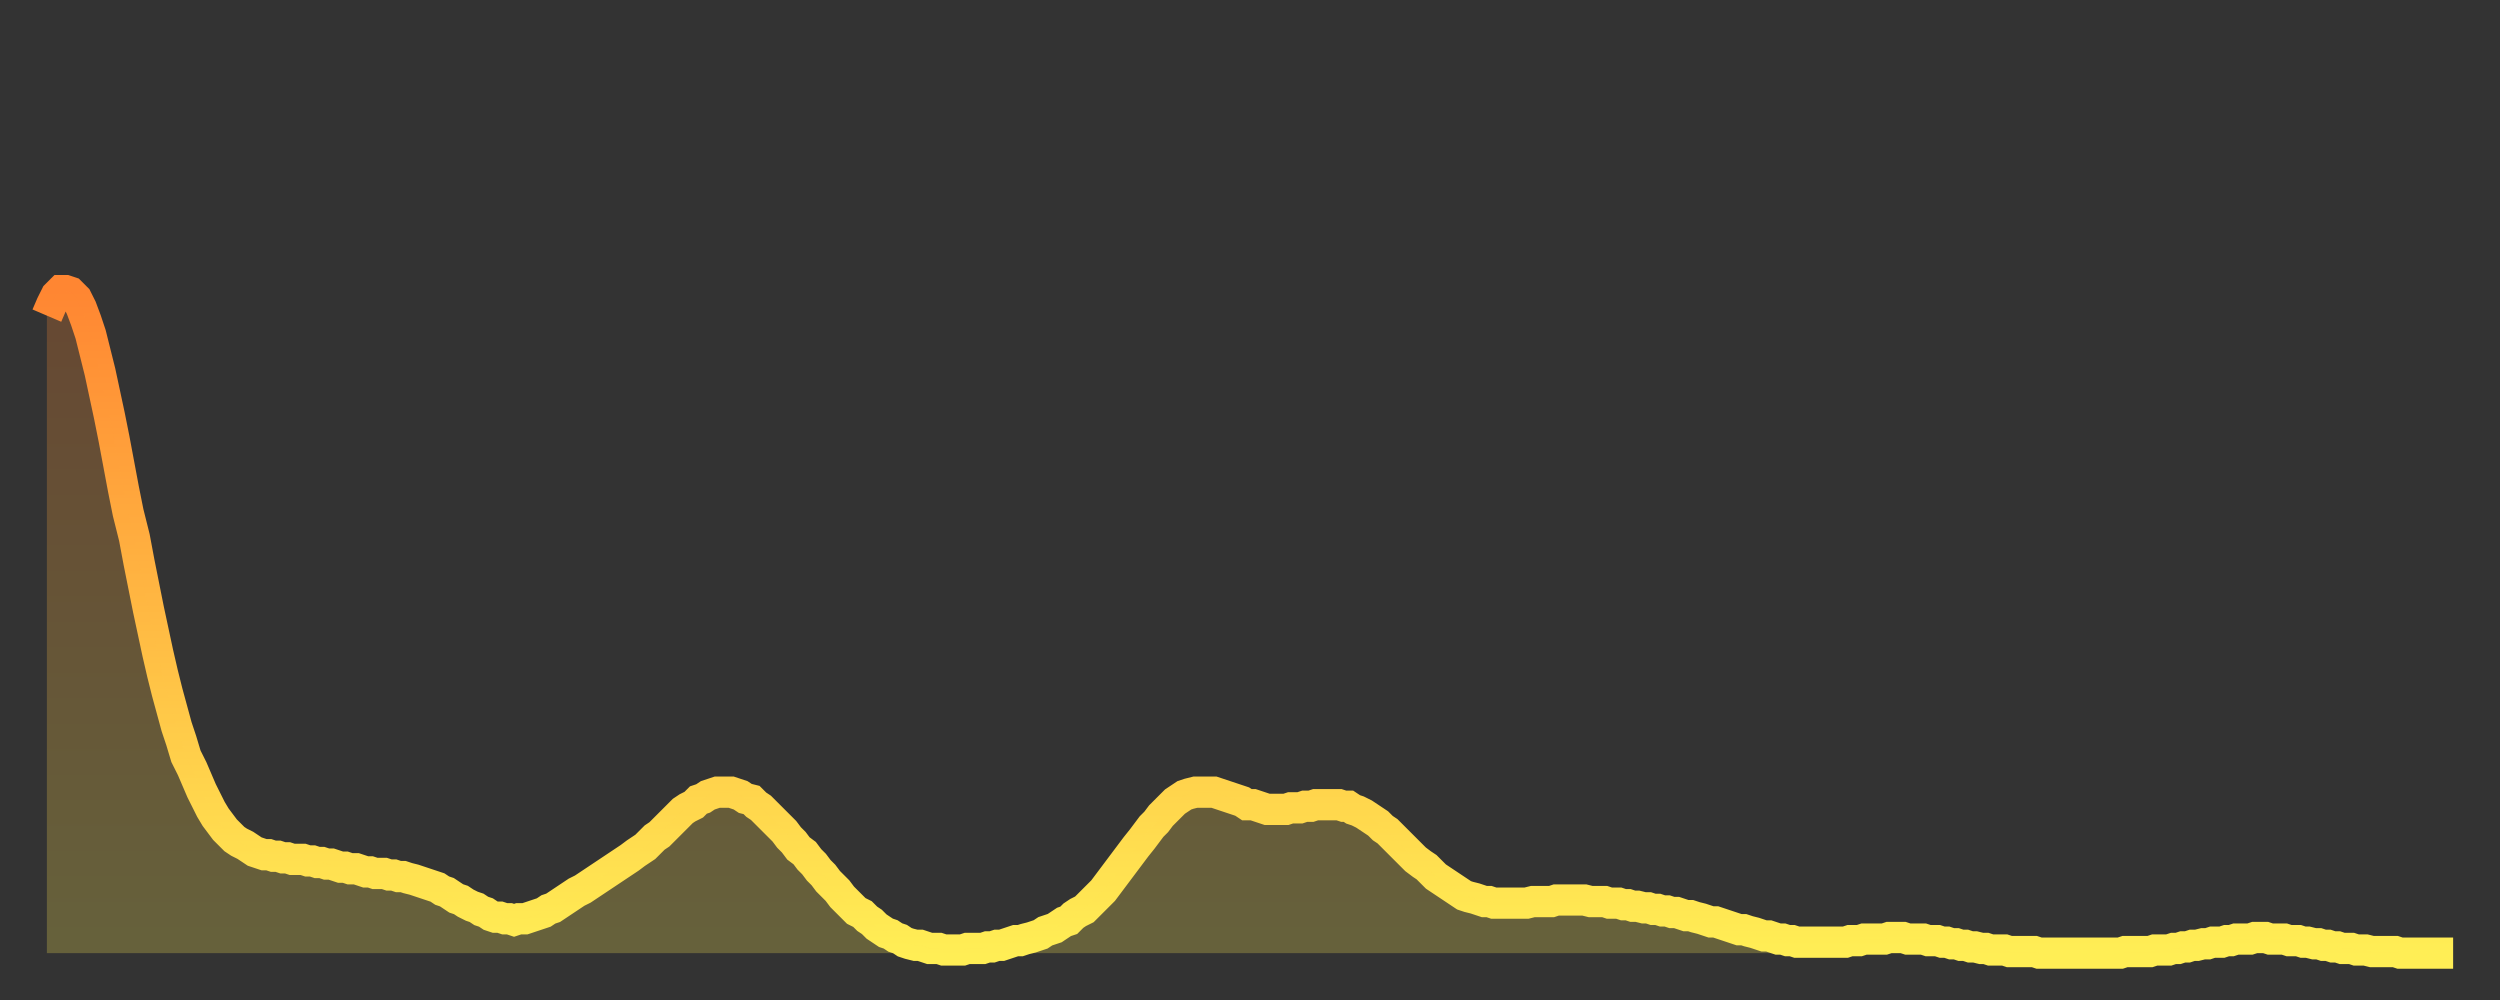 <?xml version="1.0" encoding="utf-8" ?>
<svg baseProfile="full" height="64" version="1.1" width="160" xmlns="http://www.w3.org/2000/svg" xmlns:ev="http://www.w3.org/2001/xml-events" xmlns:xlink="http://www.w3.org/1999/xlink"><rect width="100%" height="100%" fill="#333333" stroke="none"/><defs><linearGradient id="id1399454" x1="0" x2="0" y1="0" y2="1"><stop offset="0%" stop-color="#ff8632" /><stop offset="50%" stop-color="#ffba43" /><stop offset="100%" stop-color="#ffee55" /></linearGradient></defs><g transform="translate(3,3)"><g><path d="M 0.0 17.2 0.3 16.5 0.6 15.9 0.9 15.6 1.2 15.6 1.5 15.7 1.9 16.1 2.2 16.7 2.5 17.5 2.8 18.4 3.1 19.6 3.4 20.8 3.7 22.2 4.0 23.6 4.3 25.1 4.6 26.7 4.9 28.3 5.2 29.8 5.6 31.4 5.9 33.0 6.2 34.5 6.5 36.0 6.8 37.4 7.1 38.8 7.4 40.1 7.7 41.3 8.0 42.4 8.3 43.5 8.6 44.4 8.9 45.4 9.3 46.2 9.6 46.9 9.9 47.6 10.2 48.2 10.5 48.8 10.8 49.3 11.1 49.7 11.4 50.1 11.7 50.4 12.0 50.7 12.3 50.9 12.7 51.1 13.0 51.3 13.3 51.5 13.6 51.6 13.9 51.7 14.2 51.7 14.5 51.8 14.8 51.8 15.1 51.9 15.4 51.9 15.7 52.0 16.0 52.0 16.4 52.0 16.7 52.1 17.0 52.1 17.3 52.2 17.6 52.2 17.9 52.3 18.2 52.3 18.5 52.4 18.8 52.5 19.1 52.5 19.4 52.6 19.8 52.6 20.1 52.7 20.4 52.8 20.7 52.8 21.0 52.9 21.3 52.9 21.6 52.9 21.9 53.0 22.2 53.0 22.5 53.1 22.8 53.1 23.1 53.2 23.5 53.3 23.8 53.4 24.1 53.5 24.4 53.6 24.7 53.7 25.0 53.8 25.3 54.0 25.6 54.1 25.9 54.3 26.2 54.5 26.5 54.6 26.8 54.8 27.2 55.0 27.5 55.1 27.8 55.3 28.1 55.4 28.4 55.6 28.7 55.7 29.0 55.7 29.3 55.8 29.6 55.8 29.9 55.9 30.2 55.8 30.6 55.8 30.9 55.7 31.2 55.6 31.5 55.5 31.8 55.4 32.1 55.2 32.4 55.1 32.7 54.9 33.0 54.7 33.3 54.5 33.6 54.3 33.9 54.1 34.3 53.9 34.6 53.7 34.9 53.5 35.2 53.3 35.5 53.1 35.8 52.9 36.1 52.7 36.4 52.5 36.7 52.3 37.0 52.1 37.3 51.9 37.7 51.6 38.0 51.4 38.3 51.2 38.6 50.9 38.9 50.6 39.2 50.4 39.5 50.1 39.8 49.8 40.1 49.5 40.4 49.2 40.7 48.9 41.0 48.7 41.4 48.5 41.7 48.2 42.0 48.1 42.3 47.9 42.6 47.8 42.9 47.7 43.2 47.7 43.5 47.7 43.8 47.7 44.1 47.8 44.4 47.9 44.7 48.1 45.1 48.2 45.4 48.5 45.7 48.7 46.0 49.0 46.3 49.3 46.6 49.6 46.9 49.9 47.2 50.2 47.5 50.6 47.8 50.9 48.1 51.3 48.5 51.6 48.8 52.0 49.1 52.3 49.4 52.7 49.7 53.0 50.0 53.4 50.3 53.7 50.6 54.0 50.9 54.4 51.2 54.7 51.5 55.0 51.8 55.3 52.2 55.5 52.5 55.8 52.8 56.0 53.1 56.3 53.4 56.5 53.7 56.7 54.0 56.8 54.3 57.0 54.6 57.1 54.9 57.3 55.2 57.4 55.6 57.5 55.9 57.5 56.2 57.6 56.5 57.7 56.8 57.7 57.1 57.7 57.4 57.8 57.7 57.8 58.0 57.8 58.3 57.8 58.6 57.8 58.9 57.7 59.3 57.7 59.6 57.7 59.9 57.7 60.2 57.6 60.5 57.6 60.8 57.5 61.1 57.5 61.4 57.4 61.7 57.3 62.0 57.2 62.3 57.2 62.6 57.1 63.0 57.0 63.3 56.9 63.6 56.8 63.9 56.6 64.2 56.5 64.5 56.4 64.8 56.2 65.1 56.0 65.4 55.9 65.7 55.6 66.0 55.4 66.4 55.2 66.7 54.9 67.0 54.6 67.3 54.3 67.6 54.0 67.9 53.6 68.2 53.2 68.5 52.8 68.8 52.4 69.1 52.0 69.4 51.6 69.7 51.2 70.1 50.7 70.4 50.3 70.7 49.9 71.0 49.6 71.3 49.2 71.6 48.9 71.9 48.6 72.2 48.3 72.5 48.1 72.8 47.9 73.1 47.8 73.5 47.7 73.8 47.7 74.1 47.7 74.4 47.7 74.7 47.7 75.0 47.8 75.3 47.9 75.6 48.0 75.9 48.1 76.2 48.2 76.5 48.3 76.8 48.5 77.2 48.5 77.5 48.6 77.8 48.7 78.1 48.8 78.4 48.8 78.7 48.8 79.0 48.8 79.3 48.8 79.6 48.7 79.9 48.7 80.2 48.7 80.5 48.6 80.9 48.6 81.2 48.5 81.5 48.5 81.8 48.5 82.1 48.5 82.4 48.5 82.7 48.5 83.0 48.6 83.3 48.6 83.6 48.8 83.9 48.9 84.3 49.1 84.6 49.3 84.9 49.5 85.2 49.7 85.5 50.0 85.8 50.2 86.1 50.5 86.4 50.8 86.7 51.1 87.0 51.4 87.3 51.7 87.6 52.0 88.0 52.3 88.3 52.5 88.6 52.8 88.9 53.1 89.2 53.3 89.5 53.5 89.8 53.7 90.1 53.9 90.4 54.1 90.7 54.3 91.0 54.4 91.4 54.5 91.7 54.6 92.0 54.7 92.3 54.7 92.6 54.8 92.9 54.8 93.2 54.8 93.5 54.8 93.8 54.8 94.1 54.8 94.4 54.8 94.7 54.8 95.1 54.7 95.4 54.7 95.7 54.7 96.0 54.7 96.3 54.7 96.6 54.6 96.9 54.6 97.2 54.6 97.5 54.6 97.8 54.6 98.1 54.6 98.4 54.6 98.8 54.7 99.1 54.7 99.4 54.7 99.7 54.7 100.0 54.8 100.3 54.8 100.6 54.8 100.9 54.9 101.2 54.9 101.5 55.0 101.8 55.0 102.2 55.1 102.5 55.1 102.8 55.2 103.1 55.2 103.4 55.3 103.7 55.3 104.0 55.4 104.3 55.4 104.6 55.5 104.9 55.6 105.2 55.6 105.5 55.7 105.9 55.8 106.2 55.9 106.5 56.0 106.8 56.0 107.1 56.1 107.4 56.2 107.7 56.3 108.0 56.4 108.3 56.5 108.6 56.5 108.9 56.6 109.3 56.7 109.6 56.8 109.9 56.9 110.2 56.9 110.5 57.0 110.8 57.1 111.1 57.1 111.4 57.2 111.7 57.2 112.0 57.3 112.3 57.3 112.6 57.3 113.0 57.3 113.3 57.3 113.6 57.3 113.9 57.3 114.2 57.3 114.5 57.3 114.8 57.3 115.1 57.3 115.4 57.2 115.7 57.2 116.0 57.2 116.3 57.1 116.7 57.1 117.0 57.1 117.3 57.1 117.6 57.1 117.9 57.0 118.2 57.0 118.5 57.0 118.8 57.0 119.1 57.1 119.4 57.1 119.7 57.1 120.1 57.1 120.4 57.2 120.7 57.2 121.0 57.2 121.3 57.3 121.6 57.3 121.9 57.4 122.2 57.4 122.5 57.5 122.8 57.5 123.1 57.6 123.4 57.6 123.8 57.7 124.1 57.7 124.4 57.8 124.7 57.8 125.0 57.8 125.3 57.8 125.6 57.9 125.9 57.9 126.2 57.9 126.5 57.9 126.8 57.9 127.2 57.9 127.5 58.0 127.8 58.0 128.1 58.0 128.4 58.0 128.7 58.0 129.0 58.0 129.3 58.0 129.6 58.0 129.9 58.0 130.2 58.0 130.5 58.0 130.9 58.0 131.2 58.0 131.5 58.0 131.8 58.0 132.1 58.0 132.4 58.0 132.7 58.0 133.0 57.9 133.3 57.9 133.6 57.9 133.9 57.9 134.2 57.9 134.6 57.9 134.9 57.8 135.2 57.8 135.5 57.8 135.8 57.8 136.1 57.7 136.4 57.7 136.7 57.6 137.0 57.6 137.3 57.5 137.6 57.5 138.0 57.4 138.3 57.4 138.6 57.3 138.9 57.3 139.2 57.3 139.5 57.2 139.8 57.2 140.1 57.1 140.4 57.1 140.7 57.1 141.0 57.1 141.3 57.0 141.7 57.0 142.0 57.0 142.3 57.1 142.6 57.1 142.9 57.1 143.2 57.1 143.5 57.2 143.8 57.2 144.1 57.2 144.4 57.3 144.7 57.3 145.1 57.4 145.4 57.4 145.7 57.5 146.0 57.5 146.3 57.6 146.6 57.6 146.9 57.7 147.2 57.7 147.5 57.7 147.8 57.8 148.1 57.8 148.4 57.8 148.8 57.9 149.1 57.9 149.4 57.9 149.7 57.9 150.0 57.9 150.3 57.9 150.6 58.0 150.9 58.0 151.2 58.0 151.5 58.0 151.8 58.0 152.1 58.0 152.5 58.0 152.8 58.0 153.1 58.0 153.4 58.0 153.7 58.0 154.0 58.0" fill="none" id="graph-curve" opacity="1" stroke="url(#id1399454)" stroke-width="2" /><path d="M 0 58 L 0.0 17.2 0.3 16.5 0.6 15.9 0.9 15.6 1.2 15.6 1.5 15.7 1.9 16.1 2.2 16.7 2.5 17.5 2.8 18.4 3.1 19.6 3.4 20.8 3.7 22.2 4.0 23.6 4.3 25.1 4.6 26.7 4.9 28.3 5.2 29.8 5.6 31.4 5.9 33.0 6.2 34.5 6.5 36.0 6.8 37.4 7.1 38.8 7.4 40.1 7.7 41.3 8.0 42.4 8.3 43.5 8.6 44.4 8.9 45.4 9.3 46.2 9.6 46.9 9.9 47.6 10.2 48.2 10.5 48.8 10.8 49.3 11.1 49.7 11.4 50.1 11.7 50.4 12.0 50.7 12.3 50.9 12.7 51.1 13.0 51.3 13.3 51.5 13.6 51.6 13.9 51.7 14.2 51.7 14.5 51.8 14.8 51.8 15.1 51.9 15.4 51.9 15.7 52.0 16.0 52.0 16.4 52.0 16.7 52.1 17.0 52.1 17.3 52.2 17.6 52.2 17.9 52.3 18.2 52.3 18.5 52.4 18.8 52.5 19.1 52.5 19.4 52.6 19.8 52.6 20.1 52.7 20.4 52.8 20.7 52.8 21.0 52.9 21.3 52.9 21.6 52.9 21.9 53.0 22.2 53.0 22.5 53.1 22.8 53.1 23.1 53.2 23.5 53.3 23.8 53.4 24.1 53.5 24.4 53.6 24.7 53.7 25.0 53.8 25.3 54.0 25.6 54.1 25.9 54.3 26.2 54.5 26.5 54.6 26.8 54.8 27.2 55.0 27.5 55.1 27.8 55.3 28.1 55.4 28.4 55.6 28.7 55.7 29.0 55.7 29.3 55.8 29.6 55.8 29.9 55.9 30.2 55.8 30.6 55.8 30.9 55.7 31.2 55.6 31.5 55.5 31.8 55.4 32.1 55.2 32.4 55.1 32.7 54.9 33.0 54.7 33.3 54.5 33.6 54.3 33.9 54.1 34.3 53.9 34.6 53.7 34.9 53.5 35.2 53.3 35.5 53.1 35.8 52.9 36.1 52.7 36.4 52.5 36.7 52.3 37.0 52.1 37.3 51.9 37.7 51.6 38.0 51.4 38.3 51.2 38.6 50.9 38.9 50.6 39.2 50.4 39.5 50.1 39.8 49.8 40.1 49.5 40.4 49.2 40.7 48.9 41.0 48.7 41.4 48.5 41.7 48.2 42.0 48.1 42.3 47.9 42.6 47.8 42.9 47.7 43.2 47.7 43.5 47.7 43.8 47.7 44.1 47.8 44.4 47.9 44.7 48.1 45.1 48.2 45.4 48.5 45.7 48.7 46.0 49.0 46.3 49.3 46.6 49.6 46.9 49.9 47.2 50.2 47.5 50.6 47.8 50.9 48.1 51.3 48.5 51.6 48.8 52.0 49.1 52.3 49.4 52.7 49.7 53.0 50.0 53.4 50.3 53.7 50.6 54.0 50.9 54.4 51.2 54.7 51.5 55.0 51.8 55.3 52.2 55.5 52.5 55.8 52.8 56.0 53.1 56.3 53.4 56.5 53.7 56.7 54.0 56.8 54.3 57.0 54.6 57.1 54.9 57.3 55.2 57.4 55.6 57.5 55.9 57.5 56.2 57.6 56.5 57.7 56.8 57.7 57.1 57.7 57.4 57.8 57.7 57.8 58.0 57.8 58.3 57.8 58.6 57.8 58.9 57.7 59.3 57.7 59.6 57.7 59.9 57.7 60.2 57.6 60.5 57.6 60.8 57.5 61.1 57.5 61.4 57.4 61.7 57.3 62.0 57.2 62.3 57.2 62.6 57.1 63.0 57.0 63.3 56.9 63.6 56.8 63.9 56.6 64.2 56.5 64.5 56.4 64.8 56.2 65.1 56.0 65.4 55.9 65.7 55.6 66.0 55.4 66.4 55.2 66.7 54.9 67.0 54.6 67.3 54.3 67.6 54.0 67.9 53.6 68.2 53.2 68.5 52.8 68.8 52.4 69.1 52.0 69.4 51.6 69.7 51.2 70.1 50.7 70.4 50.3 70.7 49.9 71.0 49.6 71.3 49.2 71.6 48.9 71.9 48.6 72.2 48.3 72.5 48.1 72.8 47.9 73.1 47.8 73.5 47.7 73.8 47.7 74.1 47.7 74.4 47.7 74.7 47.7 75.0 47.8 75.3 47.9 75.6 48.0 75.9 48.1 76.2 48.2 76.5 48.3 76.8 48.5 77.2 48.5 77.5 48.6 77.8 48.7 78.1 48.8 78.4 48.8 78.7 48.8 79.0 48.8 79.3 48.8 79.6 48.7 79.9 48.7 80.2 48.7 80.5 48.6 80.9 48.6 81.2 48.5 81.5 48.5 81.8 48.5 82.1 48.5 82.4 48.5 82.7 48.5 83.0 48.6 83.3 48.6 83.6 48.8 83.9 48.9 84.3 49.1 84.6 49.3 84.9 49.5 85.2 49.7 85.5 50.0 85.8 50.2 86.1 50.5 86.4 50.8 86.7 51.1 87.0 51.4 87.3 51.7 87.6 52.0 88.0 52.3 88.3 52.5 88.6 52.8 88.9 53.1 89.2 53.3 89.5 53.5 89.8 53.7 90.1 53.9 90.4 54.1 90.7 54.3 91.0 54.4 91.4 54.5 91.7 54.6 92.0 54.7 92.3 54.7 92.6 54.8 92.9 54.8 93.2 54.8 93.5 54.8 93.8 54.8 94.1 54.8 94.4 54.8 94.7 54.8 95.1 54.7 95.4 54.7 95.7 54.7 96.0 54.7 96.3 54.7 96.6 54.6 96.9 54.6 97.2 54.6 97.5 54.6 97.8 54.6 98.1 54.6 98.4 54.6 98.8 54.7 99.1 54.7 99.4 54.7 99.7 54.7 100.0 54.8 100.3 54.8 100.6 54.8 100.9 54.9 101.2 54.9 101.5 55.0 101.8 55.0 102.2 55.1 102.5 55.1 102.8 55.2 103.1 55.2 103.4 55.3 103.7 55.3 104.0 55.4 104.3 55.4 104.6 55.5 104.9 55.6 105.2 55.6 105.5 55.7 105.9 55.8 106.2 55.9 106.5 56.0 106.8 56.0 107.1 56.1 107.4 56.2 107.7 56.3 108.0 56.4 108.3 56.5 108.6 56.5 108.9 56.6 109.3 56.7 109.6 56.8 109.9 56.9 110.2 56.9 110.5 57.0 110.8 57.1 111.1 57.1 111.4 57.2 111.7 57.2 112.0 57.3 112.3 57.3 112.6 57.3 113.0 57.3 113.3 57.3 113.6 57.3 113.9 57.3 114.2 57.3 114.5 57.3 114.8 57.3 115.1 57.3 115.4 57.2 115.7 57.2 116.0 57.2 116.3 57.1 116.7 57.1 117.0 57.1 117.3 57.1 117.6 57.1 117.9 57.0 118.2 57.0 118.5 57.0 118.8 57.0 119.1 57.1 119.4 57.1 119.7 57.1 120.1 57.1 120.4 57.2 120.7 57.2 121.0 57.2 121.3 57.3 121.6 57.3 121.9 57.4 122.2 57.4 122.5 57.5 122.8 57.5 123.1 57.6 123.4 57.6 123.8 57.7 124.1 57.7 124.4 57.8 124.7 57.8 125.0 57.8 125.3 57.8 125.6 57.9 125.9 57.9 126.2 57.9 126.5 57.9 126.8 57.9 127.2 57.9 127.5 58.0 127.8 58.0 128.1 58.0 128.4 58.0 128.7 58.0 129.0 58.0 129.3 58.0 129.6 58.0 129.9 58.0 130.2 58.0 130.5 58.0 130.9 58.0 131.2 58.0 131.5 58.0 131.8 58.0 132.1 58.0 132.4 58.0 132.7 58.0 133.0 57.9 133.3 57.9 133.6 57.9 133.9 57.9 134.2 57.9 134.6 57.9 134.9 57.8 135.2 57.8 135.5 57.8 135.8 57.8 136.1 57.7 136.4 57.7 136.7 57.6 137.0 57.6 137.3 57.5 137.6 57.5 138.0 57.4 138.3 57.4 138.6 57.3 138.9 57.3 139.2 57.3 139.5 57.2 139.8 57.2 140.1 57.1 140.4 57.1 140.7 57.1 141.0 57.1 141.3 57.0 141.7 57.0 142.0 57.0 142.3 57.1 142.6 57.1 142.9 57.1 143.2 57.1 143.5 57.2 143.8 57.2 144.1 57.2 144.4 57.3 144.7 57.3 145.1 57.4 145.4 57.4 145.7 57.5 146.0 57.5 146.3 57.6 146.6 57.6 146.9 57.7 147.2 57.7 147.5 57.7 147.8 57.8 148.1 57.8 148.4 57.8 148.8 57.9 149.1 57.9 149.4 57.9 149.7 57.9 150.0 57.9 150.3 57.9 150.6 58.0 150.9 58.0 151.2 58.0 151.5 58.0 151.8 58.0 152.1 58.0 152.5 58.0 152.8 58.0 153.1 58.0 153.4 58.0 153.7 58.0 154.0 58.0 154 58" fill="url(#id1399454)" fill-opacity=".25" id="graph-shadow" /></g></g></svg>